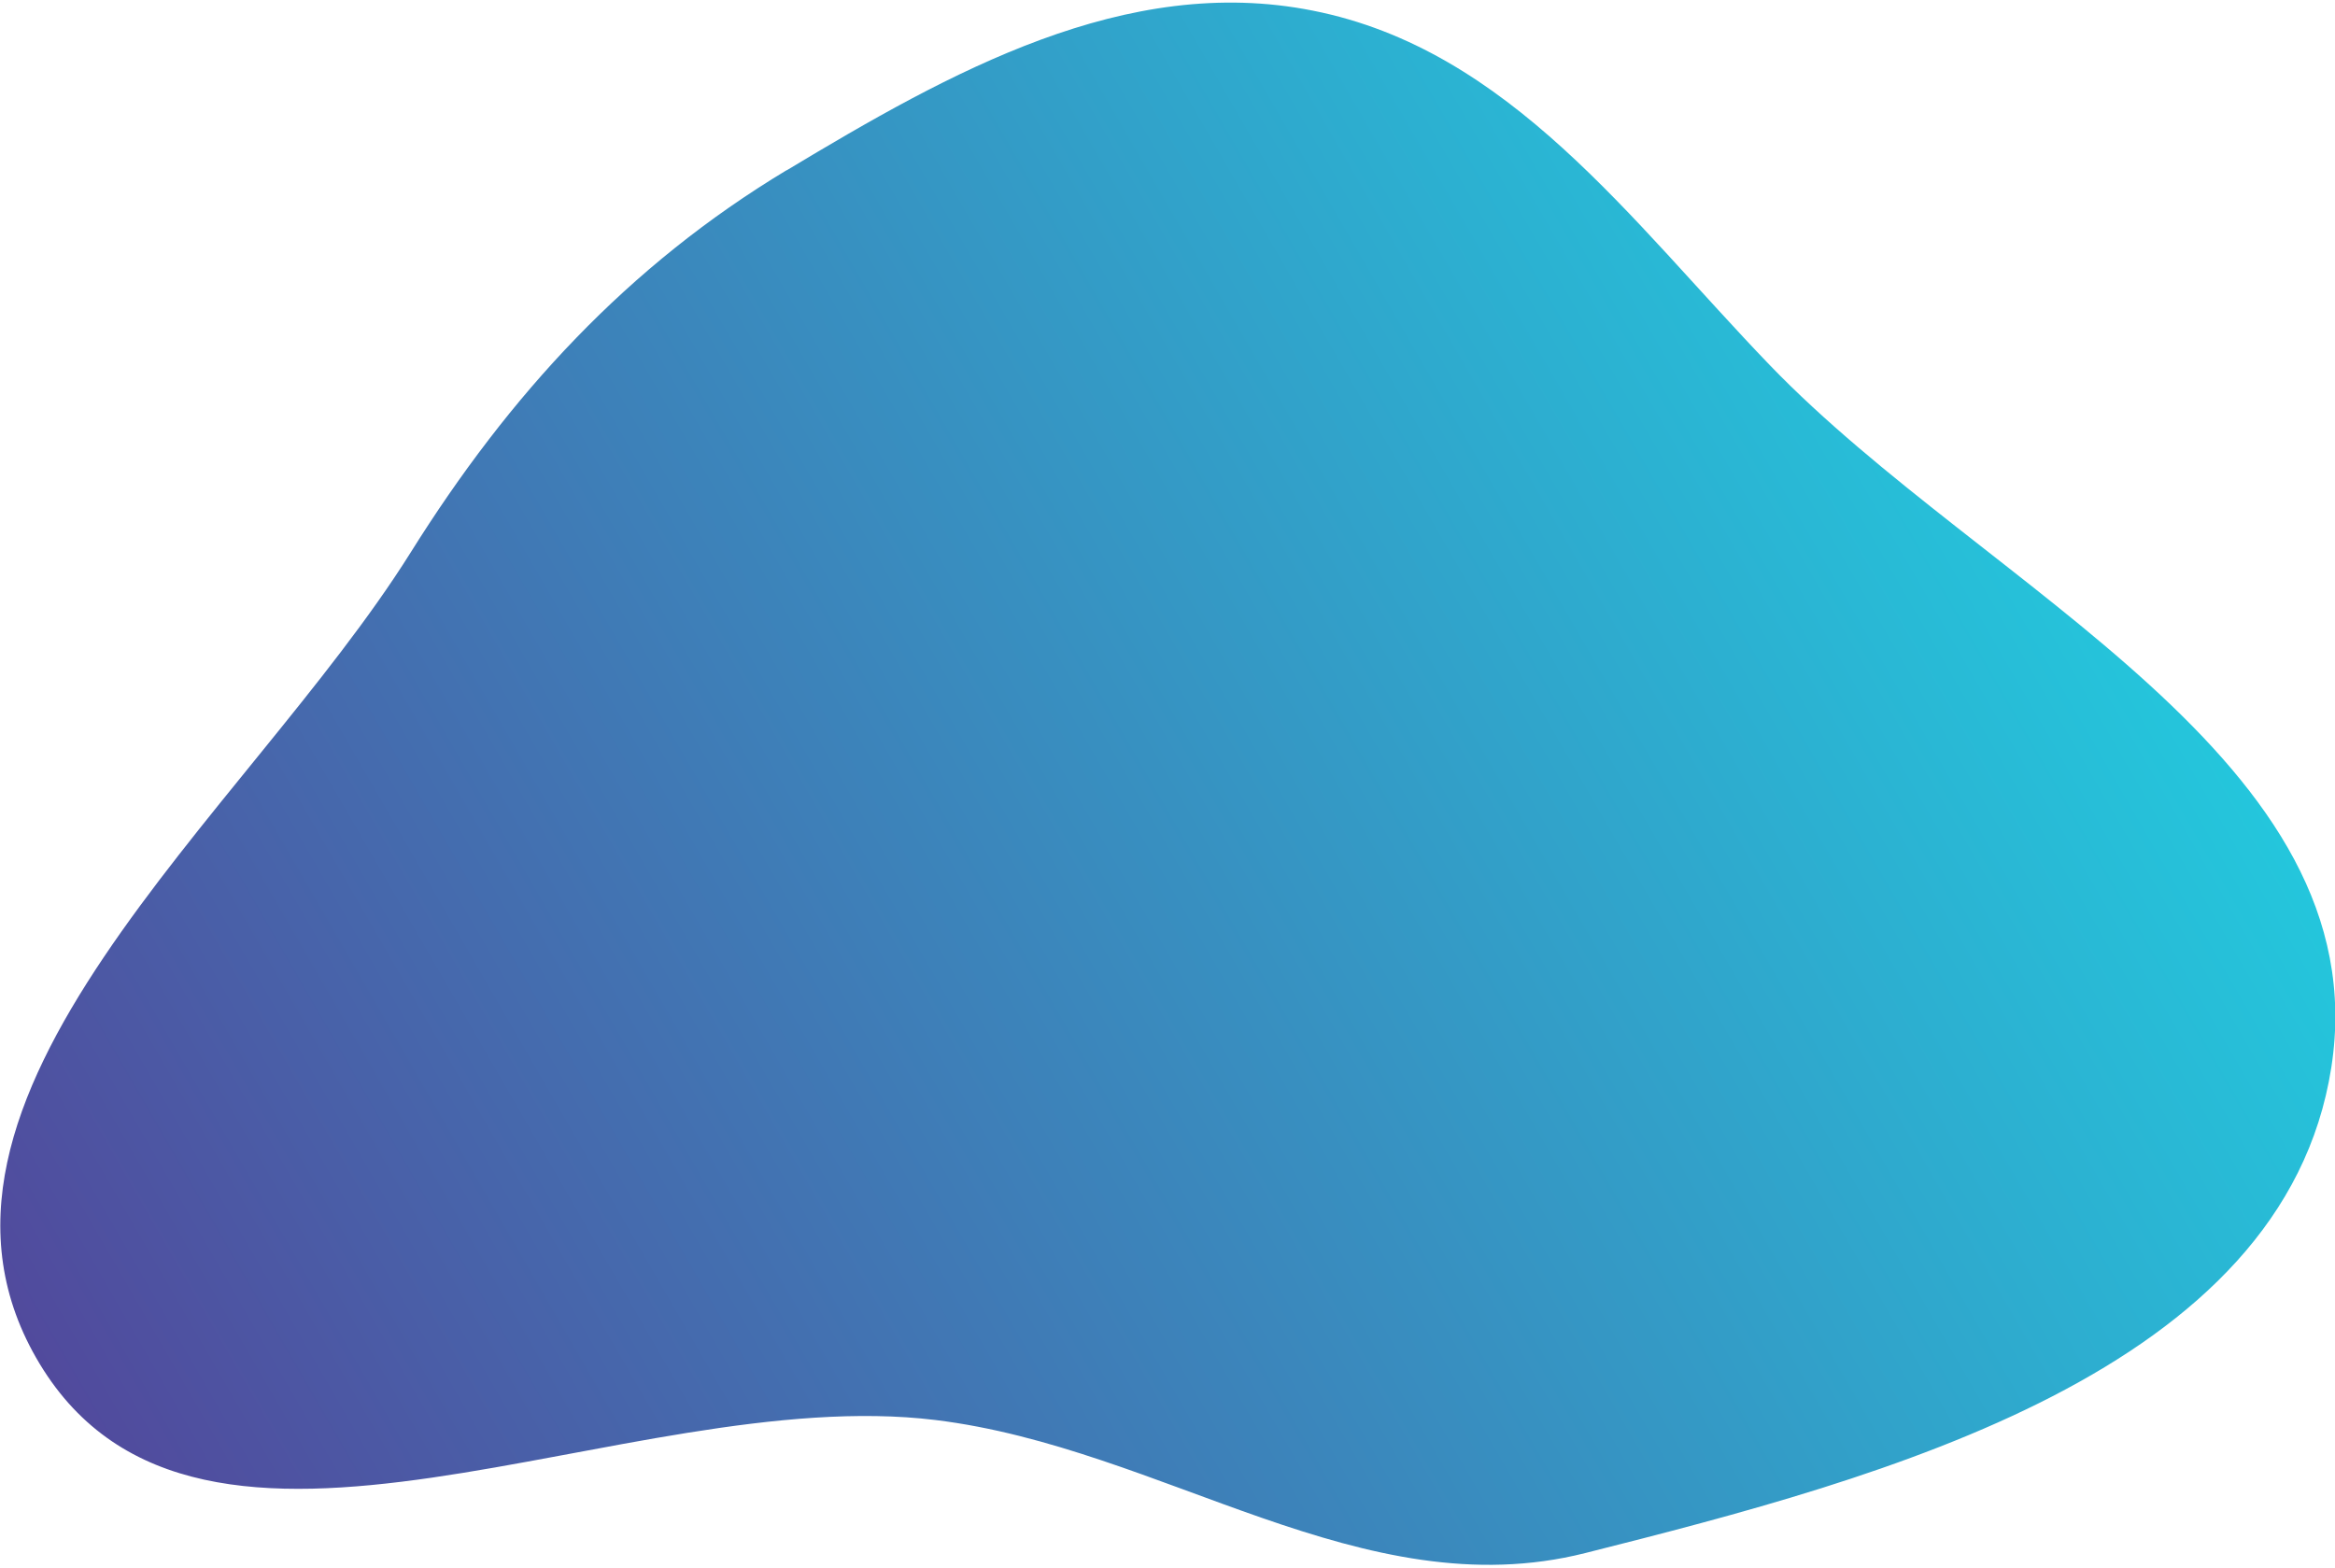 <?xml version="1.0" encoding="UTF-8"?>
<svg id="_レイヤー_1" data-name=" レイヤー 1" xmlns="http://www.w3.org/2000/svg" xmlns:xlink="http://www.w3.org/1999/xlink" version="1.1" viewBox="0 0 570.2 383">
  <defs>
    <style>
      .cls-1 {
        fill: url(#_名称未設定グラデーション);
        fill-rule: evenodd;
        isolation: isolate;
        stroke-width: 0px;
      }
    </style>
    <linearGradient id="_名称未設定グラデーション" data-name="名称未設定グラデーション" x1="498.9" y1="561.5" x2="32.5" y2="830.7" gradientTransform="translate(0 -458)" gradientUnits="userSpaceOnUse">
      <stop offset="0" stop-color="#24c6dc"/>
      <stop offset="1" stop-color="#514a9d"/>
    </linearGradient>
  </defs>
  <path class="cls-1" d="M192.2,41.5c-38.9,23.4-67.8,54.9-91.9,93.4C60.2,198.9-29.3,268.5,9.7,333.1c39.3,65,143.3,4.5,218.7,13.7,55.7,6.8,104.3,46.2,158.7,32.5,73-18.4,170.6-44.2,182.2-118.6,11.7-75.2-84.3-116.7-137.1-171.5-34-35.3-63.6-77.1-111.6-86.6-45.7-9.1-88.6,15-128.5,39h.1Z"/>
</svg>
